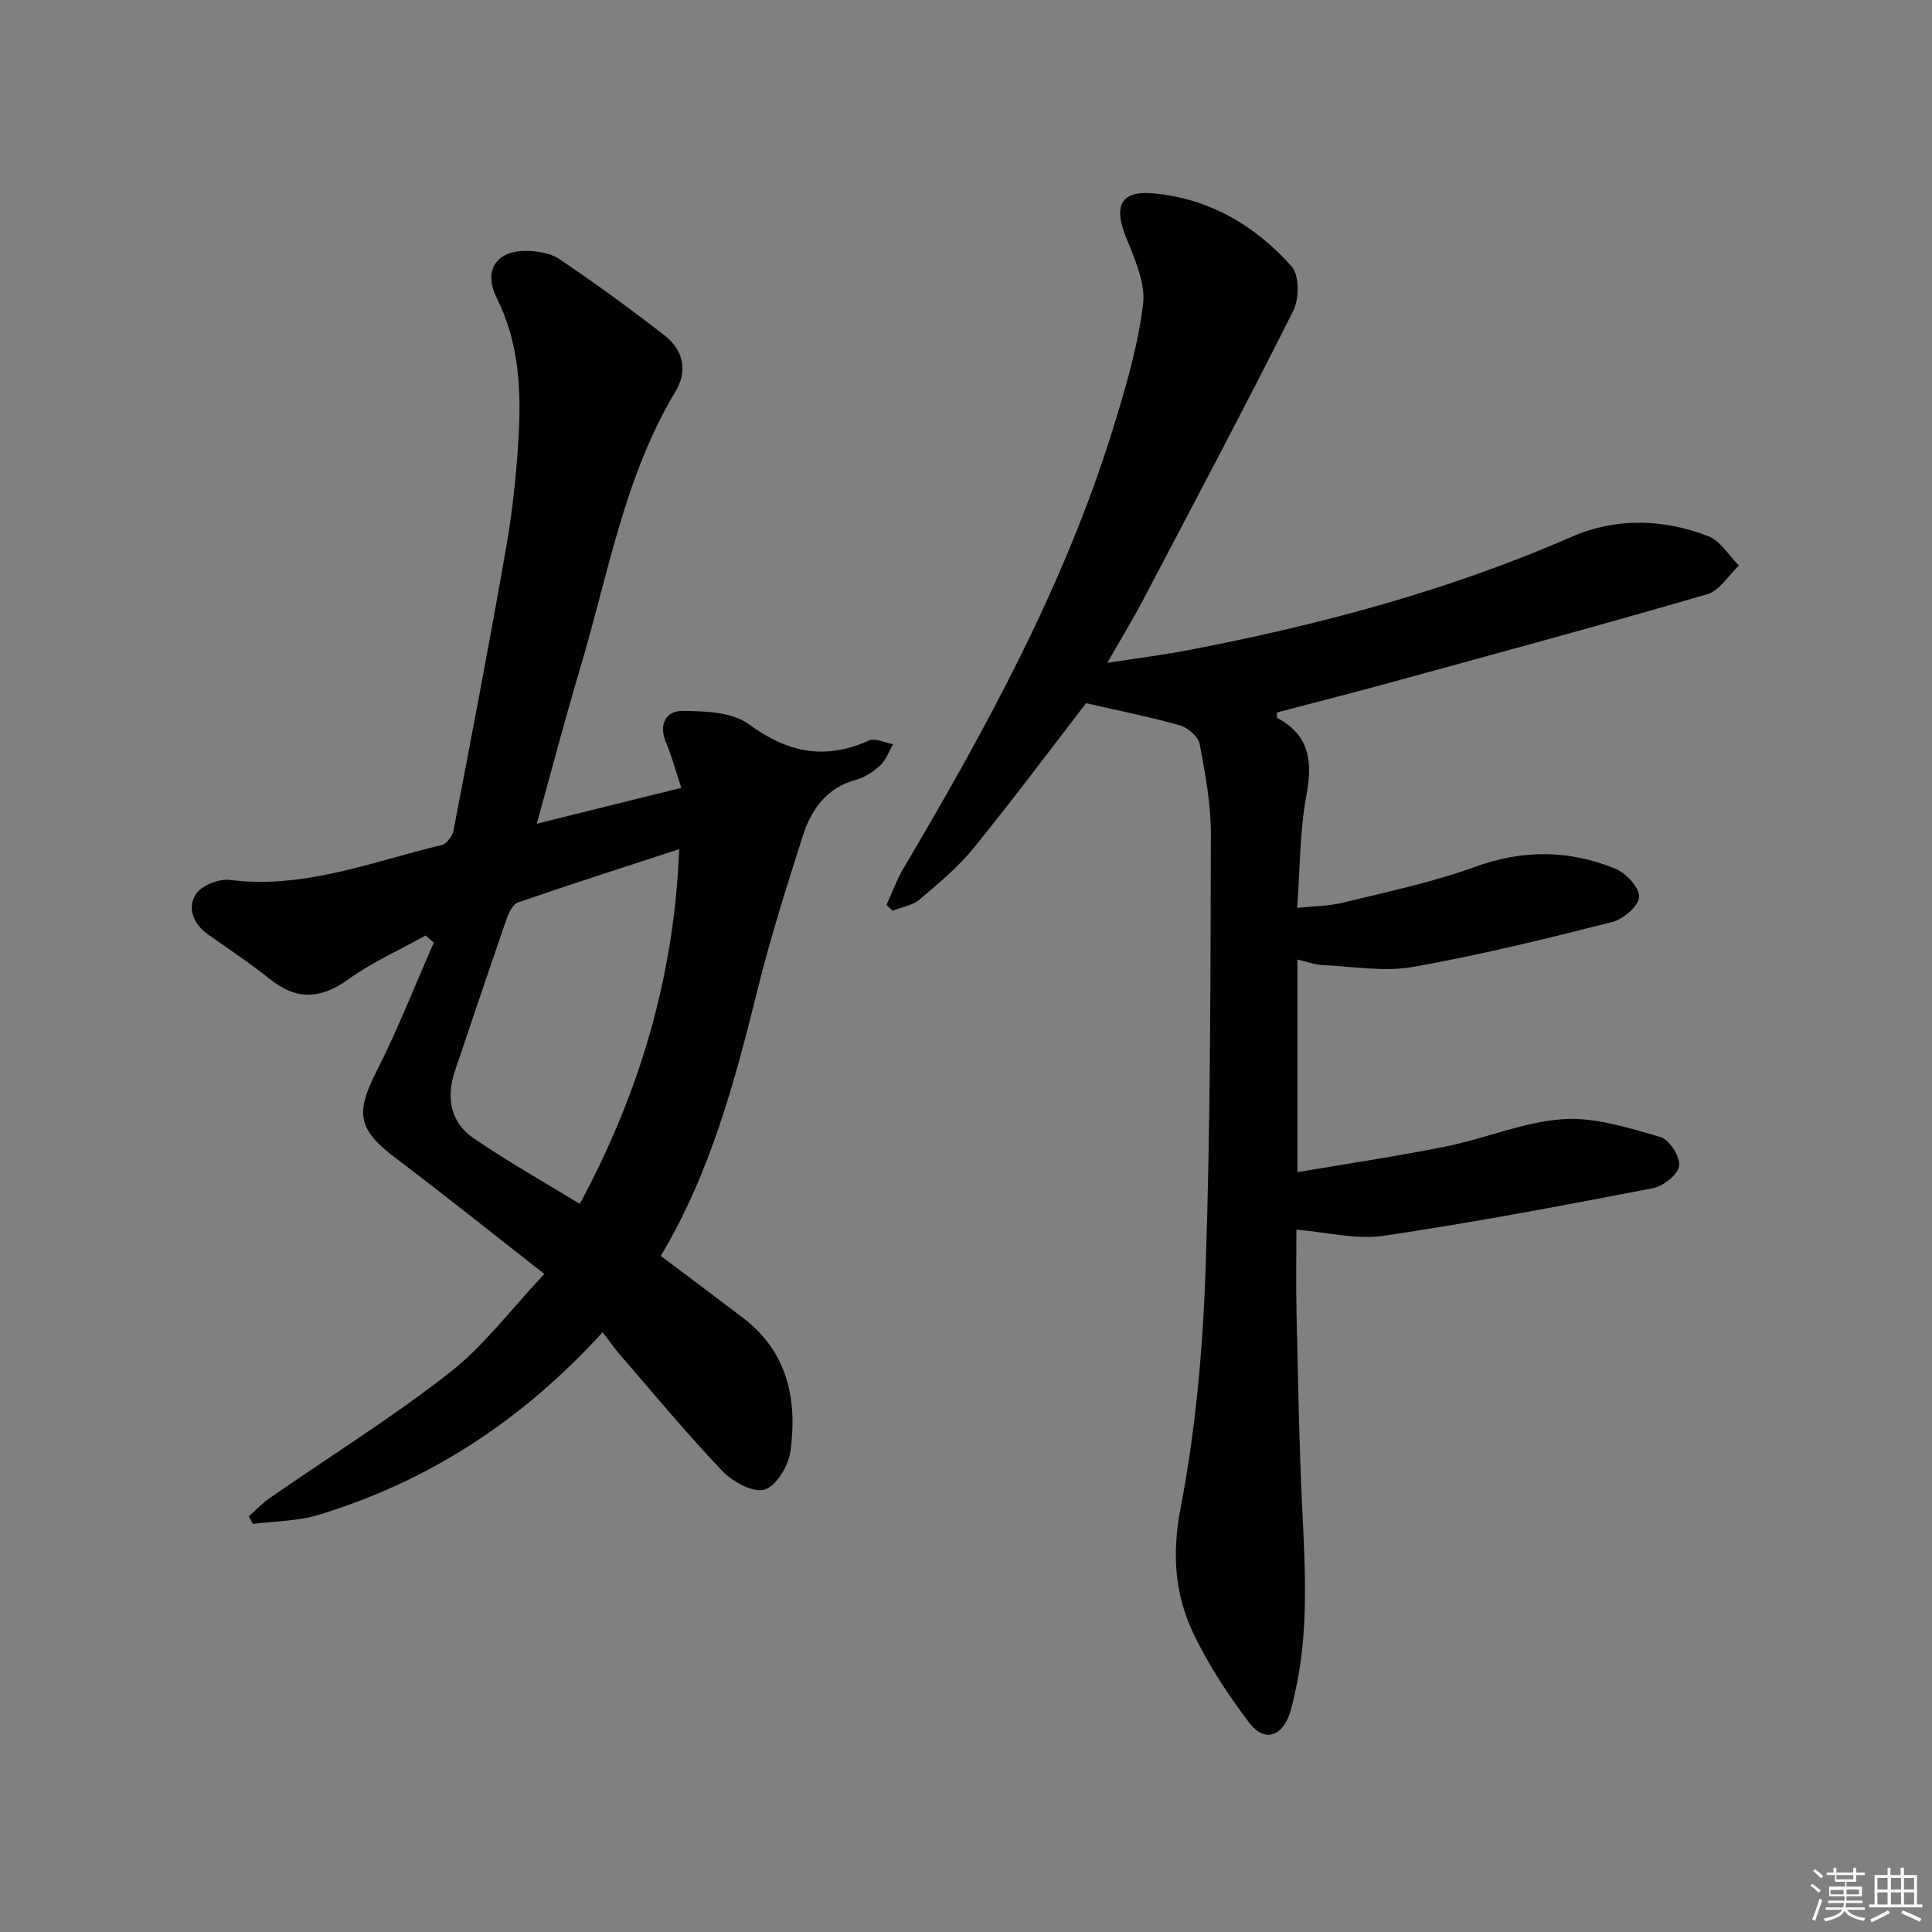 <svg enable-background="new 0 0 400 400" viewBox="0 0 400 400" xmlns="http://www.w3.org/2000/svg"><rect x="0" y="0" width="400" height="400" fill="#808080" stroke="none"/><path d="m268.61 198.66v44.02c10.44-1.78 20.7-3.28 30.85-5.34 8.11-1.64 16.01-5.07 24.14-5.63 6.64-.45 13.59 1.82 20.17 3.69 1.84.52 4.11 4.08 3.88 5.97-.21 1.78-3.26 4.21-5.39 4.62-18.55 3.58-37.12 7.11-55.8 9.87-5.7.84-11.77-.76-18.05-1.27 0 5.23-.11 11.14.02 17.05.3 13.31.52 26.63 1.15 39.92.62 13.14 1.48 26.26-1.54 39.24-.3 1.29-.57 2.6-.98 3.86-1.6 4.91-5.3 6.12-8.4 2.04-4.38-5.77-8.44-11.95-11.56-18.47-3.92-8.18-4.48-16.56-2.66-26.06 3.12-16.24 4.6-32.94 5.17-49.5 1.02-29.95 1-59.94 1.09-89.91.02-6.25-1.16-12.54-2.32-18.72-.29-1.53-2.45-3.4-4.1-3.86-6.28-1.78-12.71-3.05-19.42-4.59-7.2 9.33-15.04 19.84-23.3 30.01-3.22 3.97-7.25 7.32-11.18 10.64-1.46 1.23-3.68 1.56-5.56 2.31-.43-.4-.86-.79-1.29-1.19 1.17-2.55 2.13-5.22 3.55-7.62 17.12-28.97 33.24-58.43 43.28-90.75 2.65-8.52 5.22-17.21 6.3-26.01.55-4.52-1.86-9.61-3.65-14.15-2.43-6.18-.93-9.36 5.59-8.81 11.61.99 21.22 6.61 28.81 15.13 1.62 1.81 1.59 6.71.35 9.19-10.14 20.19-20.73 40.16-31.25 60.16-2.08 3.95-4.42 7.76-7.26 12.73 6.12-.95 11.39-1.59 16.58-2.59 27.3-5.23 54.04-12.34 79.61-23.52 9.2-4.02 18.93-3.68 28.23-.12 2.52.97 4.25 4 6.35 6.08-2.16 2.04-3.99 5.2-6.53 5.94-21.5 6.27-43.12 12.12-64.72 18.05-8.13 2.23-16.3 4.31-24.4 6.44.04.58-.05 1.07.09 1.14 6.75 3.63 7.31 9.1 6 16.1-1.37 7.3-1.28 14.88-1.9 23.21 3.43-.36 6.55-.35 9.48-1.07 9.16-2.26 18.47-4.19 27.3-7.4 9.97-3.63 19.57-3.54 29.11.37 2.2.9 5.01 3.92 4.91 5.84-.09 1.87-3.27 4.61-5.55 5.19-13.67 3.46-27.39 6.85-41.26 9.3-6.04 1.07-12.49-.1-18.74-.39-1.57-.06-3.12-.67-5.2-1.14z" fill="#010100"/><path d="m112.7 263.76c-10.98-8.58-20.7-16.39-30.65-23.89-7.96-5.99-8.54-9.29-4.1-18.04 4.39-8.66 7.94-17.75 11.86-26.66-.57-.5-1.13-.99-1.7-1.49-5.37 3-11.07 5.54-16.03 9.1-5.72 4.11-10.69 4.35-16.2-.07-4.14-3.33-8.62-6.24-12.94-9.35-2.96-2.14-4.21-5.46-2.38-8.24 1.19-1.8 4.76-3.22 7.03-2.94 15.39 1.94 29.44-3.78 43.87-7.23 1.02-.24 2.22-1.87 2.44-3.03 3.75-19.55 7.5-39.11 10.92-58.72 1.28-7.34 2.07-14.81 2.52-22.26.6-10 .17-19.93-4.48-29.21-2.78-5.55-.3-9.75 5.87-9.78 2.39-.01 5.2.42 7.1 1.7 7.42 5.01 14.68 10.29 21.75 15.79 3.85 3 4.88 7.27 2.28 11.6-10.63 17.7-13.94 37.91-19.73 57.26-3.08 10.31-5.8 20.73-9 32.24 10.33-2.56 19.86-4.93 29.93-7.43-1.2-3.62-2.01-6.63-3.2-9.49-1.59-3.82.16-6.48 3.52-6.44 4.63.05 10.22.24 13.65 2.76 8.03 5.89 15.77 7.5 24.87 3.37 1.29-.58 3.32.46 5 .76-.84 1.47-1.41 3.22-2.59 4.33-1.42 1.33-3.24 2.54-5.09 3.05-6.13 1.67-9.28 6.17-11.02 11.65-3.37 10.56-6.72 21.15-9.38 31.9-4.71 19.03-9.77 37.89-20.01 55.02 5.86 4.41 11.43 8.58 16.97 12.79 9.3 7.05 11.33 16.94 9.88 27.65-.4 2.99-2.95 7.24-5.38 7.95-2.39.7-6.63-1.65-8.76-3.89-7.34-7.7-14.13-15.93-21.11-23.98-1.19-1.38-2.23-2.88-3.64-4.71-16.72 18.33-36.04 30.88-58.8 37.8-4.33 1.32-9.07 1.3-13.62 1.89-.28-.53-.55-1.06-.83-1.59 1.44-1.27 2.76-2.7 4.33-3.78 12.42-8.61 25.29-16.62 37.17-25.91 7.11-5.52 12.66-13.03 19.68-20.48zm27.92-87.96c-11.47 3.76-22.48 7.28-33.4 11.05-1.07.37-1.9 2.16-2.35 3.45-3.64 10.48-7.16 21.01-10.71 31.52-1.84 5.45-.84 10.59 3.81 13.78 7.04 4.83 14.52 9.03 22.07 13.65 12.36-22.97 19.54-46.95 20.58-73.45z" fill="#010100"/><g fill="#fafafb"><path d="m374.8 390.4.4-.4c.7.5 1.3 1 1.8 1.4l-.5.5c-.5-.6-1.1-1.1-1.7-1.5zm1 7.3-.6-.3c.5-1.4 1.1-2.8 1.5-4.3.2.1.4.2.6.3-.5 1.3-1 2.8-1.5 4.3zm-.4-10.3.4-.4c.4.3 1 .8 1.7 1.4l-.5.5c-.4-.5-1-1-1.6-1.5zm2.5.3h1.7v-1h.6v1h3.5v-1h.6v1h1.8v.5h-1.8v1.4h-2v1h3.2v2h-3.2v.9h3.3v.5h-3.4c0 .3-.1.6-.1.9h4v.5h-3.7c.7.9 1.9 1.5 3.8 1.7-.1.2-.2.4-.3.6-2.1-.4-3.5-1.1-4-2.1-.4 1-1.8 1.7-4 2.2-.1-.2-.2-.4-.3-.6 2.1-.4 3.4-1 3.8-1.8h-3.4v-.5h3.6c.1-.3.1-.6.2-.9h-3.3v-.5h3.4c0-.3 0-.6 0-.9h-3.2v-2h3.3v-1h-2.1v-1.4h-1.7v-.5zm1.1 3.5v1h2.7c0-.3 0-.4 0-.4 0-.1 0-.2 0-.2 0-.1 0-.2 0-.3h-2.7zm1.2-3v.9h3.5v-.9zm4.7 3h-2.6v.6.4h2.6z"/><path d="m393.6 386.7h.6v1.5h2.7v6.1h1.1v.6h-11v-.6h1.1v-6.1h2.7v-1.5h.6v1.5h2.1v-1.5zm-2.7 8.8.4.6c-1.2.6-2.5 1.3-3.8 1.9-.1-.2-.2-.4-.3-.6 1.2-.6 2.5-1.2 3.7-1.9zm-2.2-6.7v2.4h2.1v-2.4zm0 3v2.5h2.1v-2.5zm2.8-3v2.4h2.1v-2.4zm0 3v2.5h2.1v-2.5zm6 6.1c-1.4-.7-2.7-1.3-3.9-1.8l.3-.6c1.5.6 2.7 1.2 3.9 1.7zm-1.2-9.1h-2.1v2.4h2.1zm-2.1 3v2.5h2.1v-2.5z"/></g></svg>